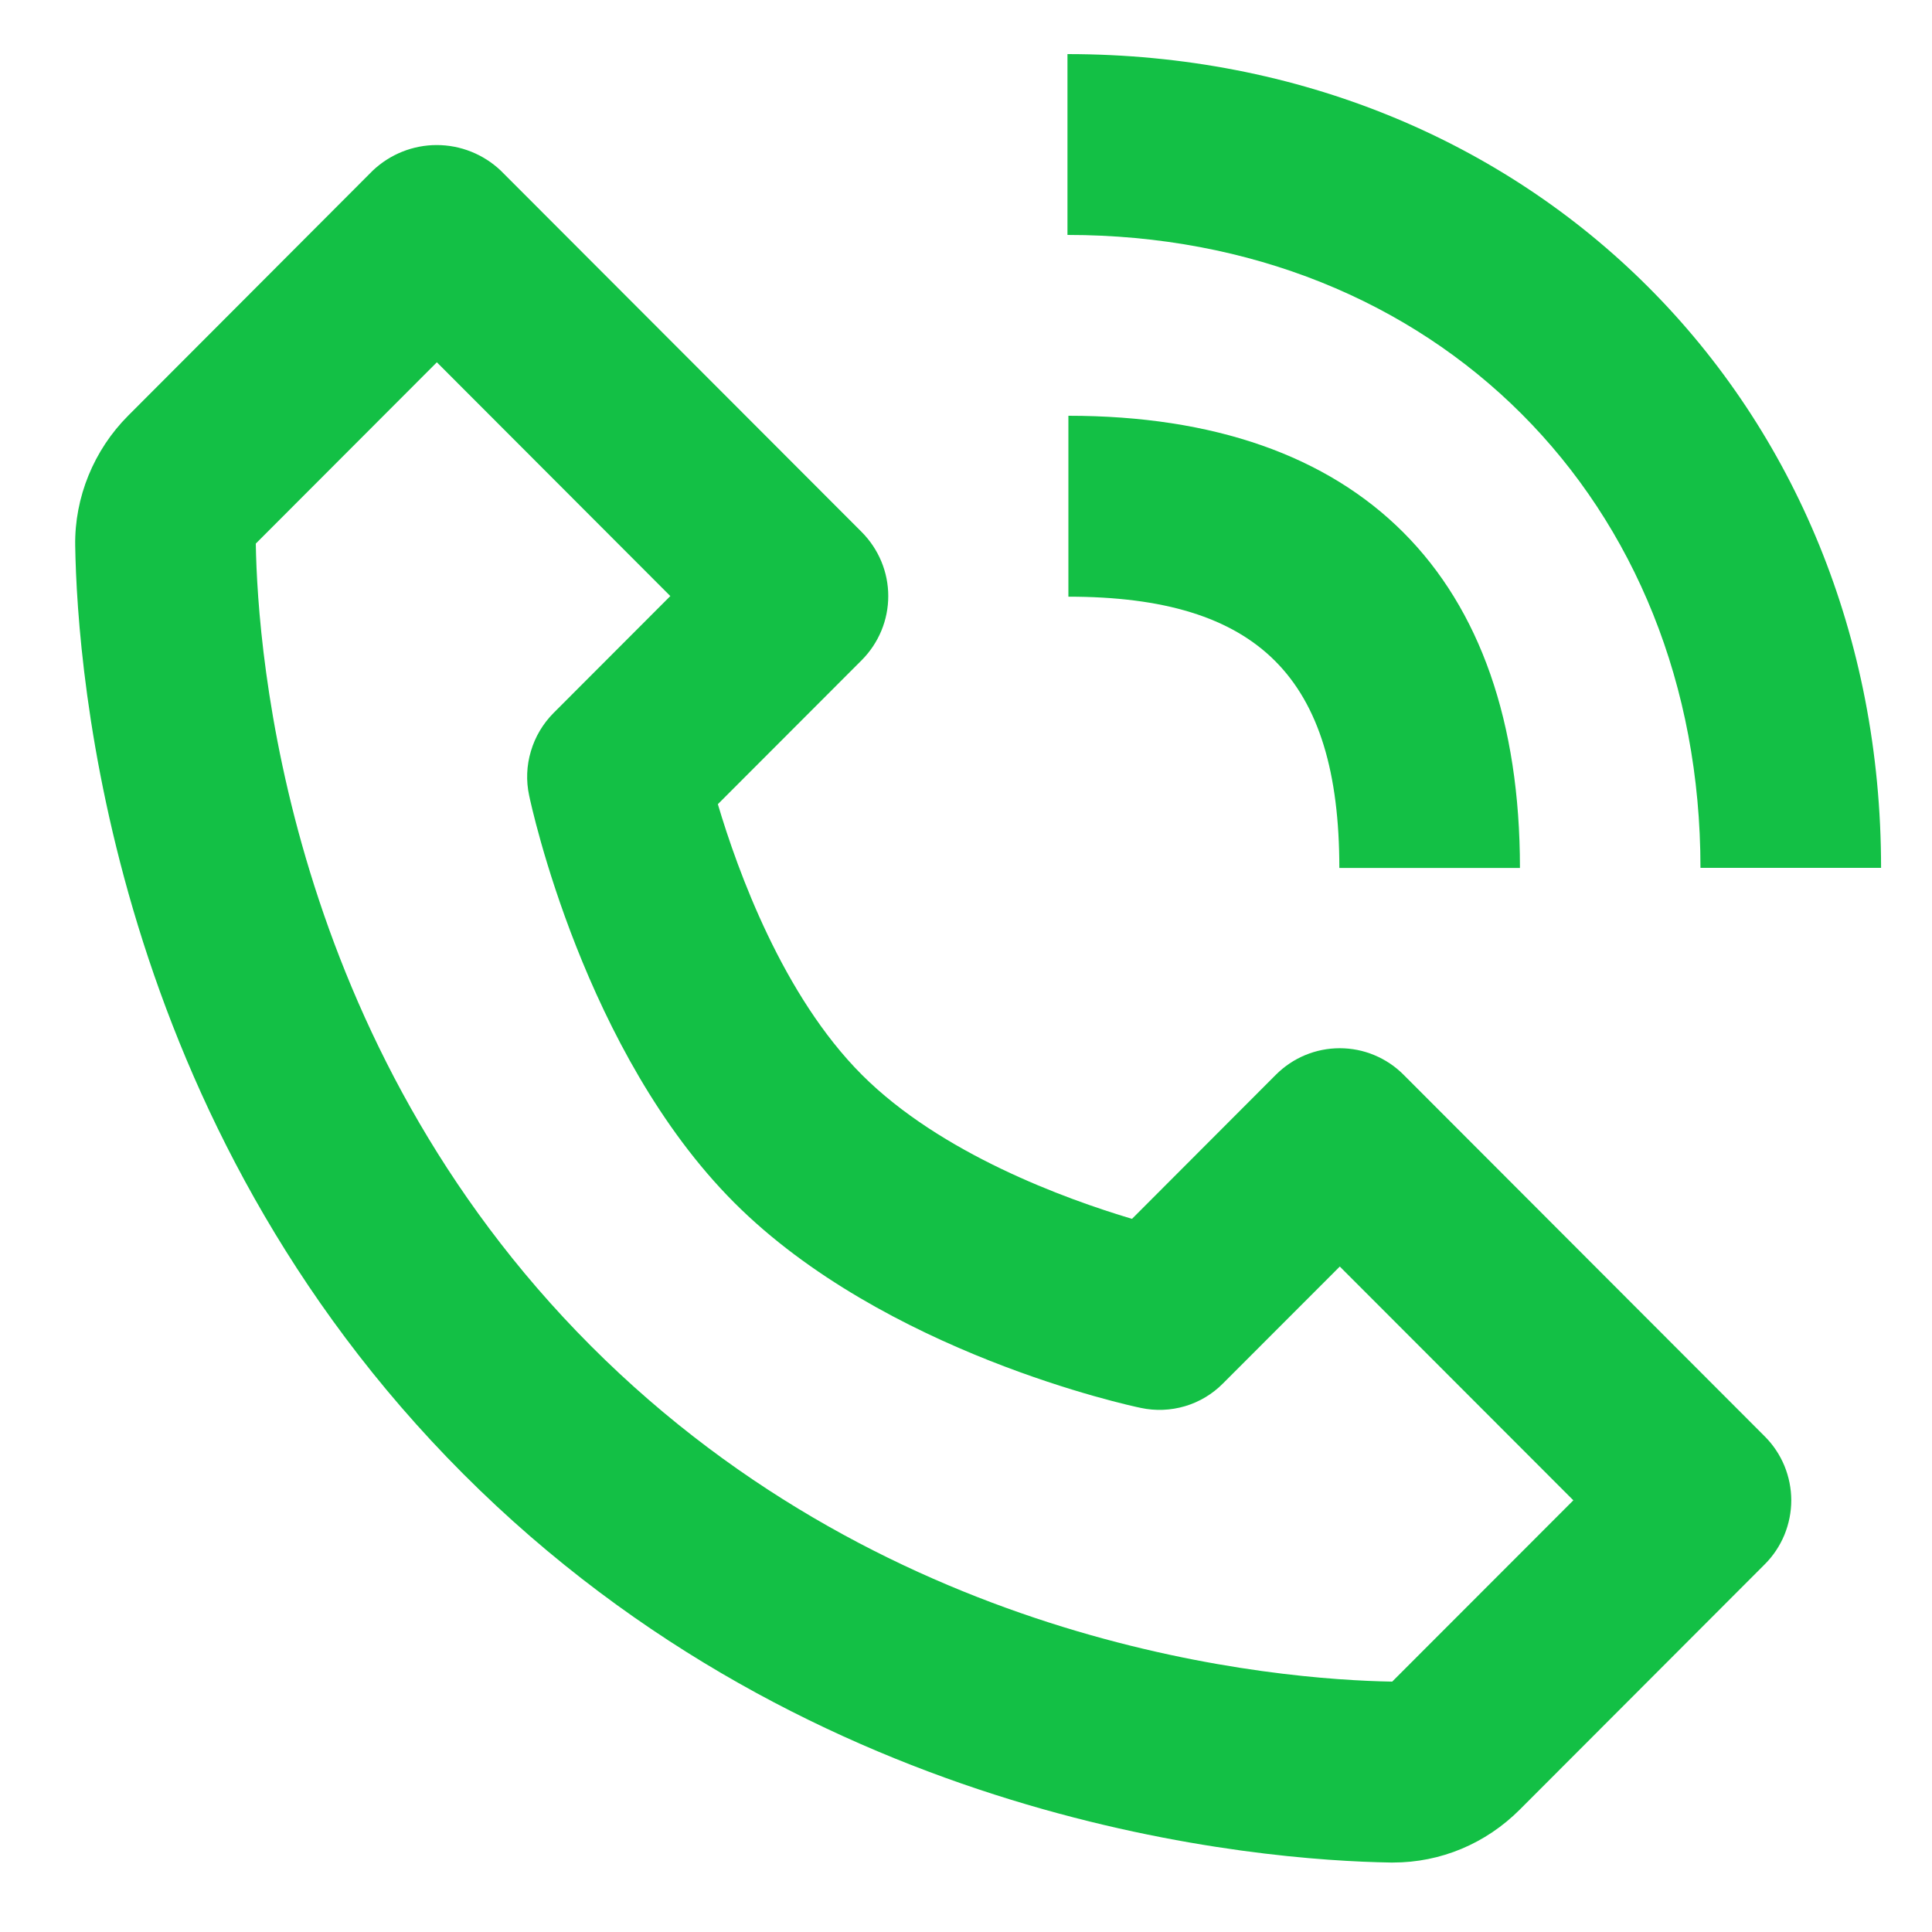 <svg width="25" height="25" viewBox="0 0 25 25" fill="none" xmlns="http://www.w3.org/2000/svg">
<path d="M17.993 24.101H18.026C18.642 24.101 19.226 23.857 19.667 23.415L22.836 20.242C22.945 20.133 23.031 20.004 23.09 19.862C23.148 19.72 23.179 19.568 23.179 19.414C23.179 19.261 23.148 19.108 23.09 18.967C23.031 18.825 22.945 18.696 22.836 18.587L18.162 13.907C18.054 13.798 17.925 13.712 17.783 13.653C17.642 13.594 17.49 13.564 17.336 13.564C17.183 13.564 17.031 13.594 16.889 13.653C16.747 13.712 16.619 13.798 16.51 13.907L14.648 15.772C13.784 15.514 12.173 14.929 11.152 13.907C10.13 12.884 9.546 11.271 9.289 10.406L11.152 8.541C11.26 8.432 11.346 8.303 11.405 8.161C11.464 8.019 11.494 7.867 11.494 7.713C11.494 7.56 11.464 7.408 11.405 7.266C11.346 7.124 11.26 6.995 11.152 6.886L6.478 2.206C6.254 1.995 5.959 1.877 5.651 1.877C5.344 1.877 5.049 1.995 4.825 2.206L1.658 5.379C1.214 5.824 0.964 6.435 0.973 7.058C1 8.724 1.44 14.512 5.995 19.073C10.55 23.634 16.329 24.074 17.993 24.101ZM5.653 4.688L8.674 7.713L7.163 9.226C7.026 9.364 6.925 9.533 6.87 9.72C6.814 9.906 6.806 10.103 6.847 10.293C6.875 10.428 7.561 13.619 9.5 15.561C11.44 17.504 14.627 18.191 14.761 18.218C14.951 18.259 15.148 18.251 15.334 18.196C15.52 18.141 15.69 18.039 15.826 17.901L17.337 16.389L20.359 19.414L18.015 21.76C16.557 21.736 11.567 21.344 7.647 17.417C3.714 13.479 3.333 8.465 3.31 7.034L5.653 4.688ZM22.004 11.23H24.341C24.341 5.227 19.816 0.7 13.813 0.7V3.04C18.56 3.04 22.004 6.484 22.004 11.23Z" fill="#13C045"/>
<path d="M13.825 7.721C16.283 7.721 17.331 8.77 17.331 11.231H19.668C19.668 7.457 17.594 5.38 13.825 5.38V7.721Z" fill="#13C045"/>
</svg>
